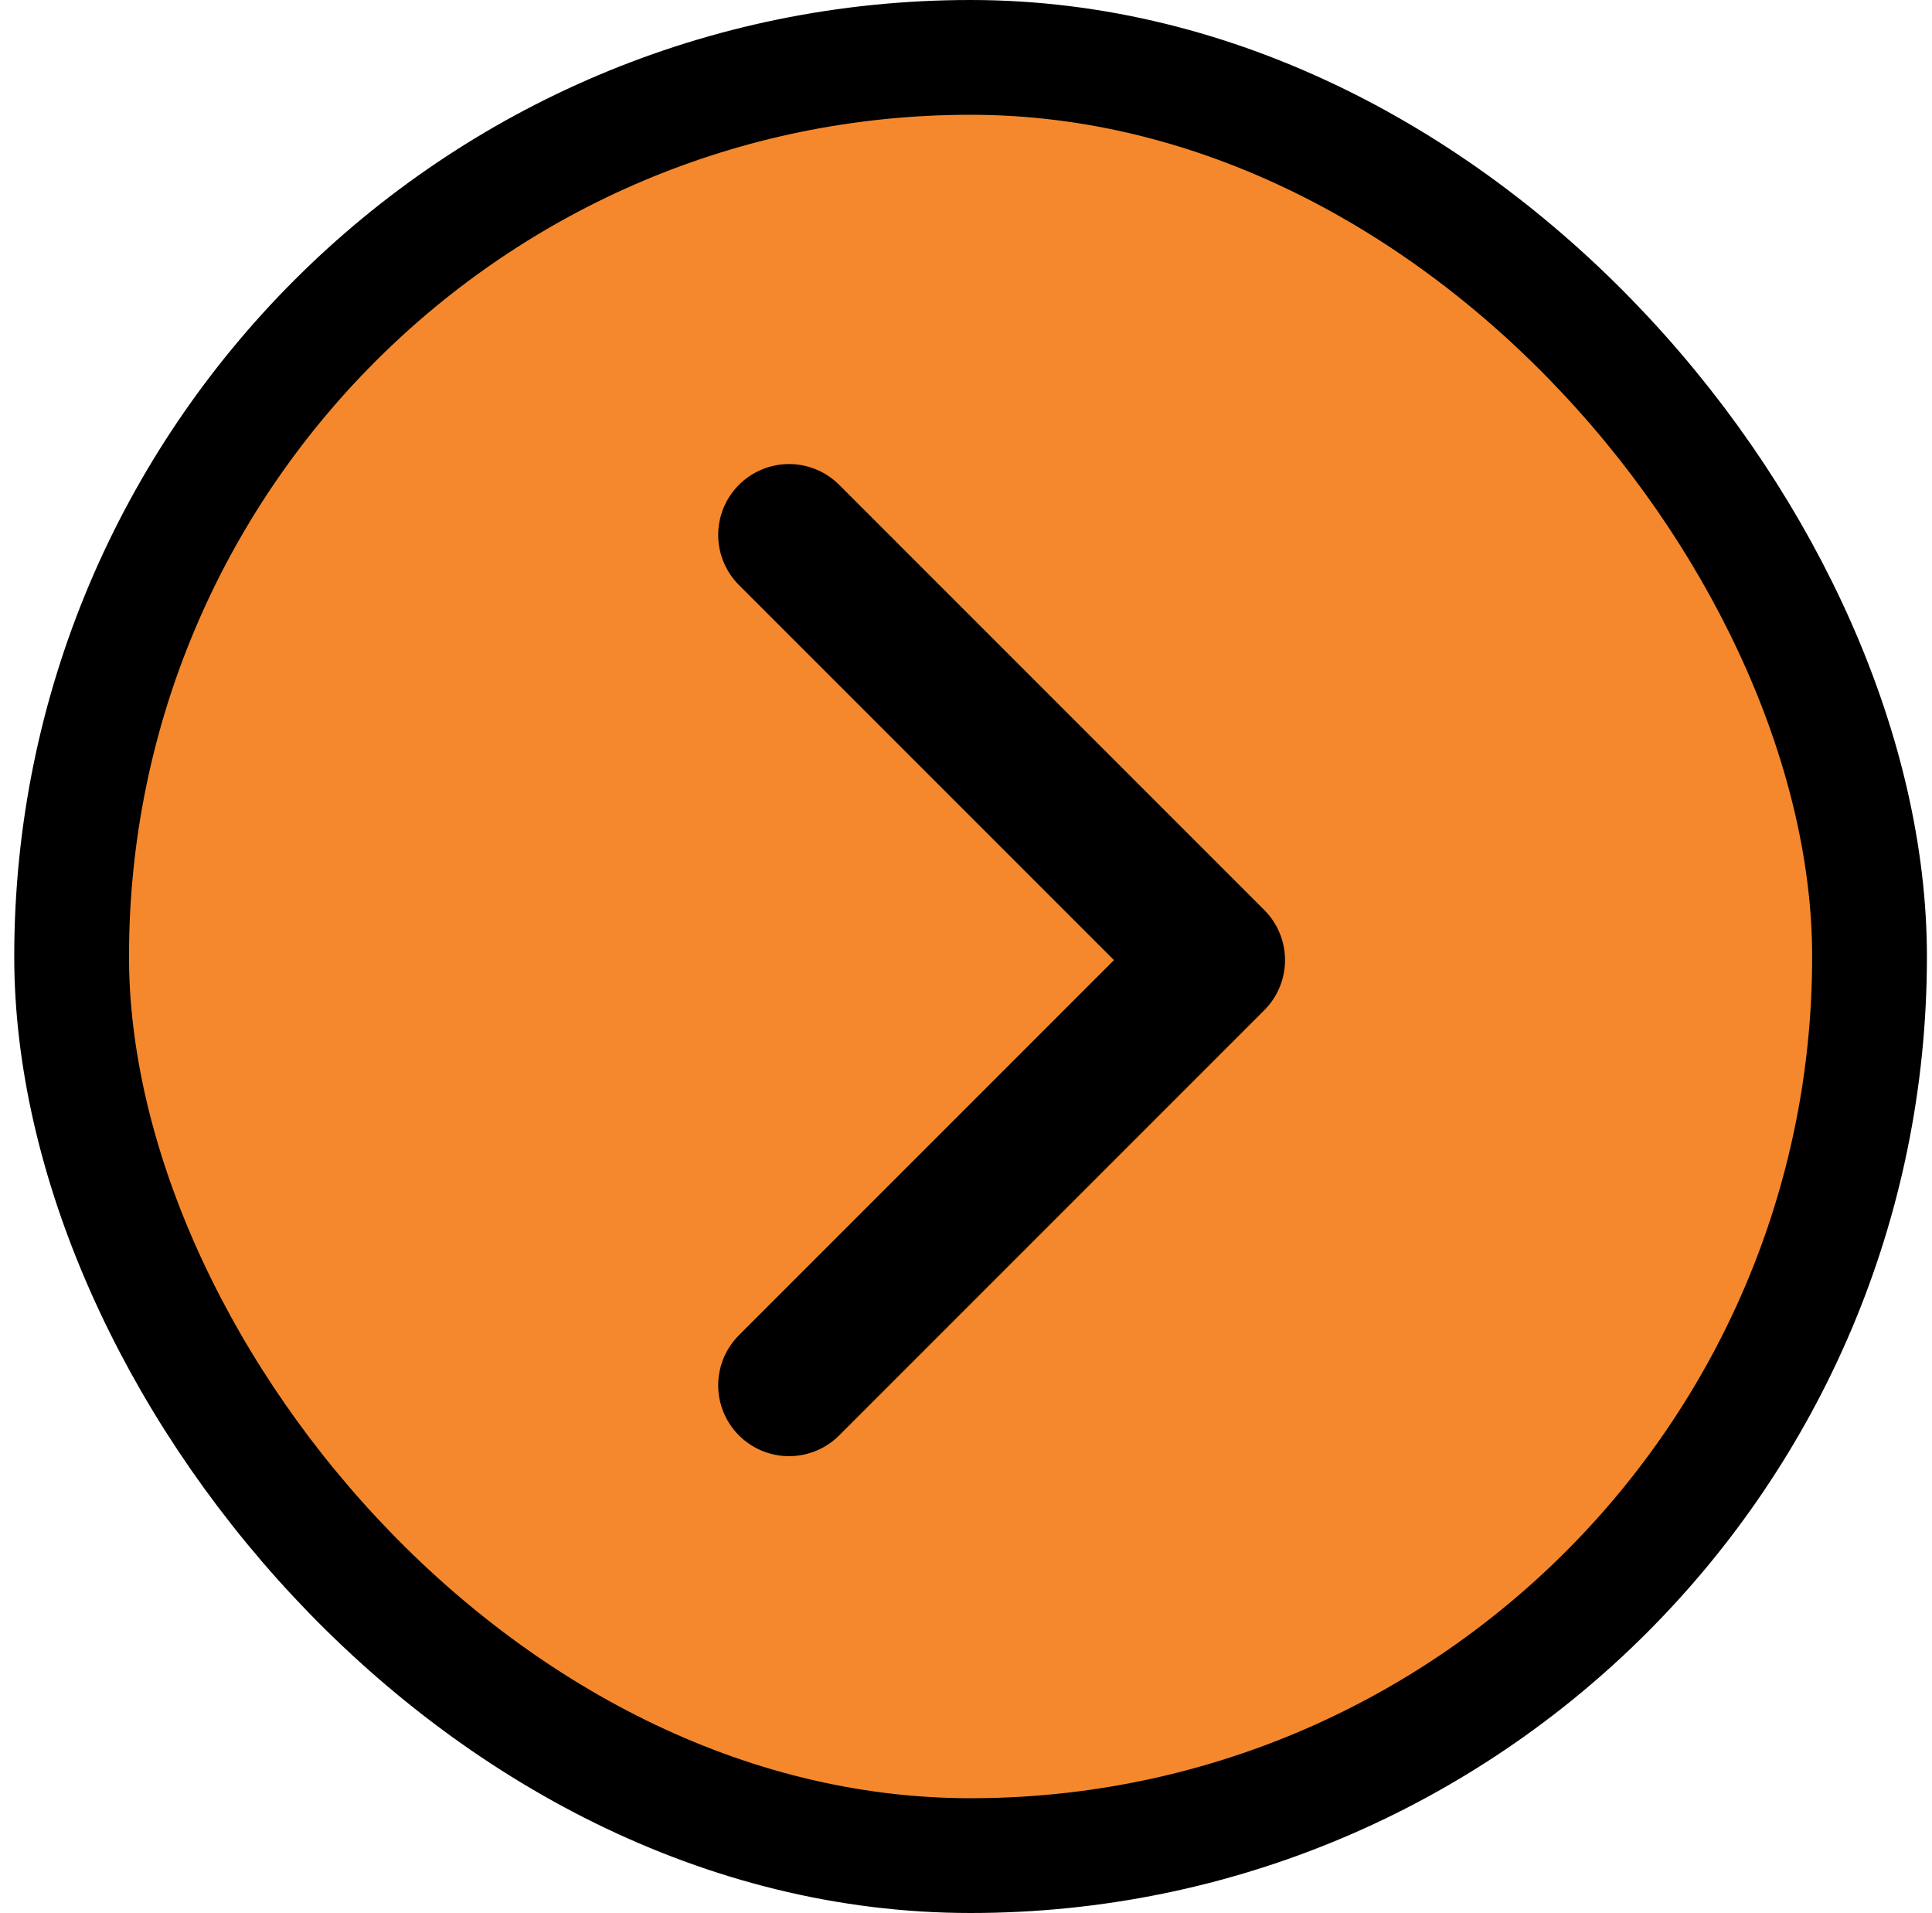 <svg width="100" height="99" viewBox="0 0 100 99" fill="none" xmlns="http://www.w3.org/2000/svg">
<rect x="3.707" y="2.97" width="93.06" height="93.06" rx="46.53" fill="#F5882D"/>
<rect x="3.707" y="2.97" width="93.06" height="93.06" rx="46.53" stroke="black" stroke-width="5.94"/>
<path d="M40.841 71.691L62.845 49.687L40.841 27.683" stroke="black" stroke-width="7.335" stroke-linecap="round" stroke-linejoin="round"/>
</svg>
